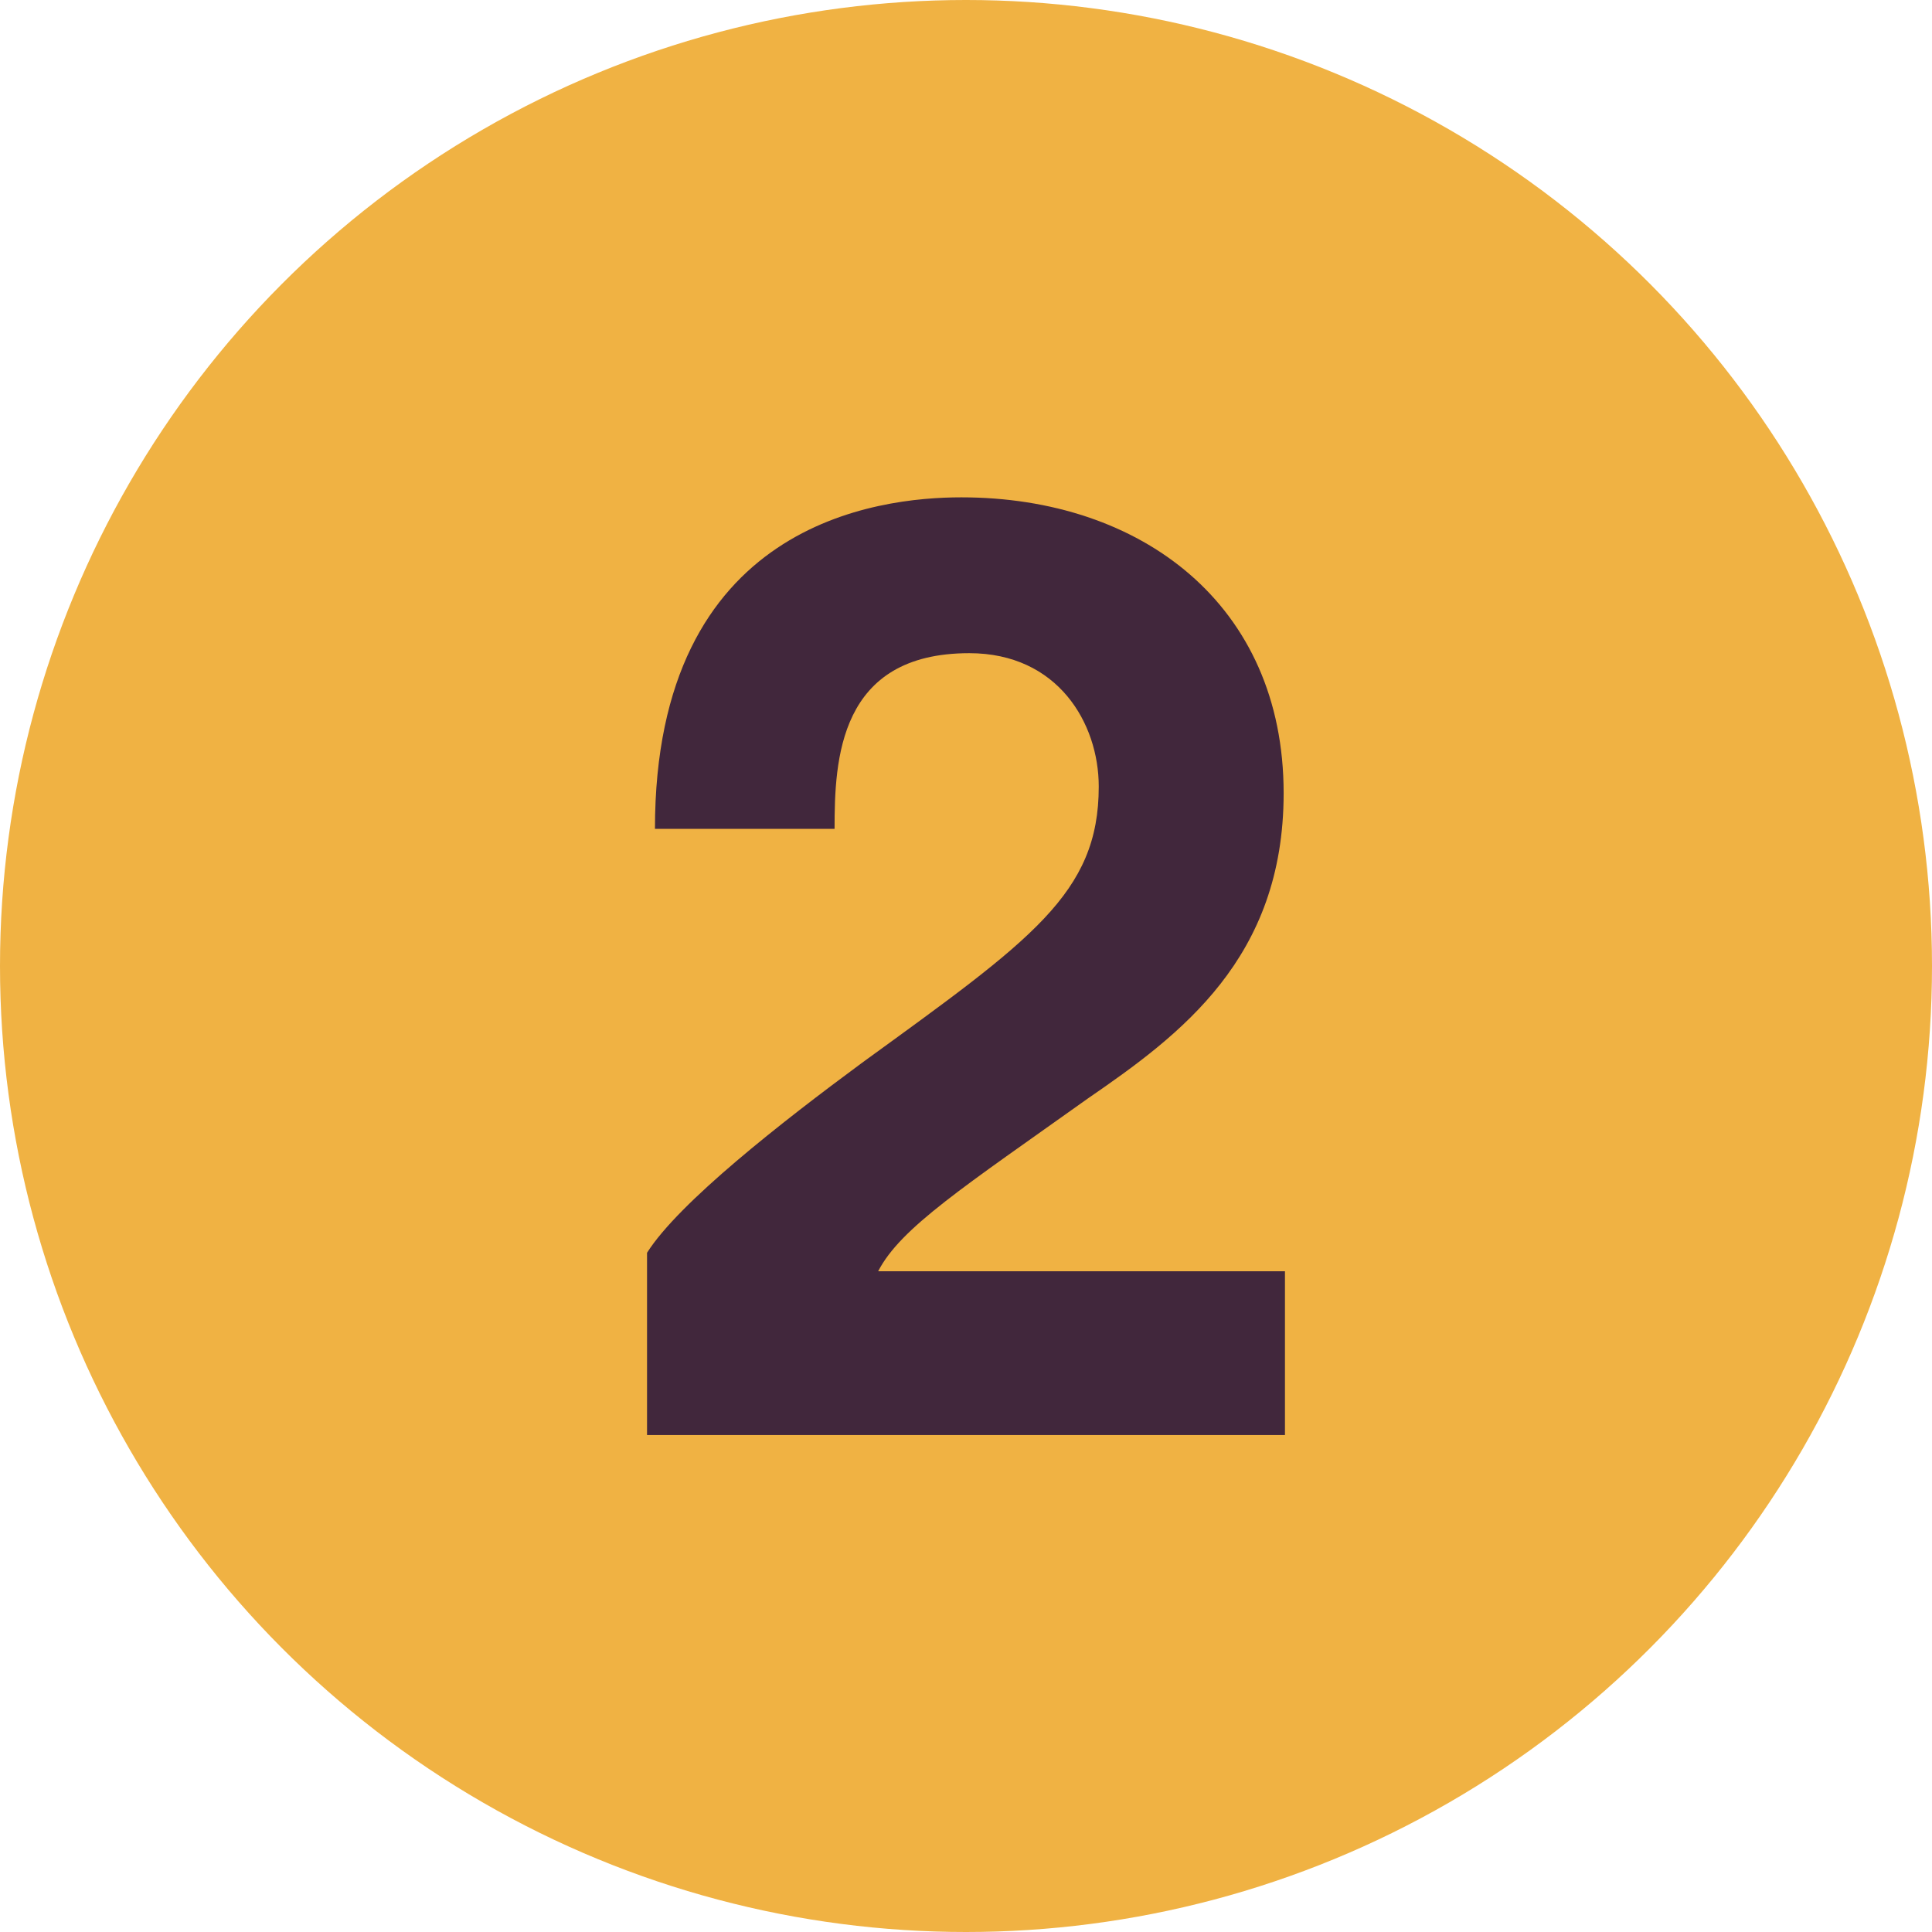 <svg xmlns="http://www.w3.org/2000/svg" version="1.1" xmlns:xlink="http://www.w3.org/1999/xlink" width="512" height="512" x="0" y="0" viewBox="0 0 512 512" style="enable-background:new 0 0 512 512" xml:space="preserve" class=""><g><g data-name="Layer 2"><g data-name="Layer 1"><g data-name="2"><circle cx="256" cy="256" r="256" fill="#f0b243" opacity="1" data-original="#00ad0c" class=""></circle><path fill="#41273c" d="M171.47 332c8.4-13.3 35.7-34.65 57.05-50.4 44.81-32.55 62.66-44.8 62.66-73.15 0-16.8-10.85-35.35-34.31-35.35-34.65 0-35.7 28.35-35.7 46.55h-47.6c0-81.2 59.15-87.85 81.2-87.85 47.61 0 85.41 28.35 85.41 78.4 0 43.75-27.3 64-51.8 80.85-32.9 23.45-49.71 34.3-55.66 45.85h107.81v43.4H171.47z" opacity="1" data-original="#ffffff" class=""></path></g></g></g></g></svg>